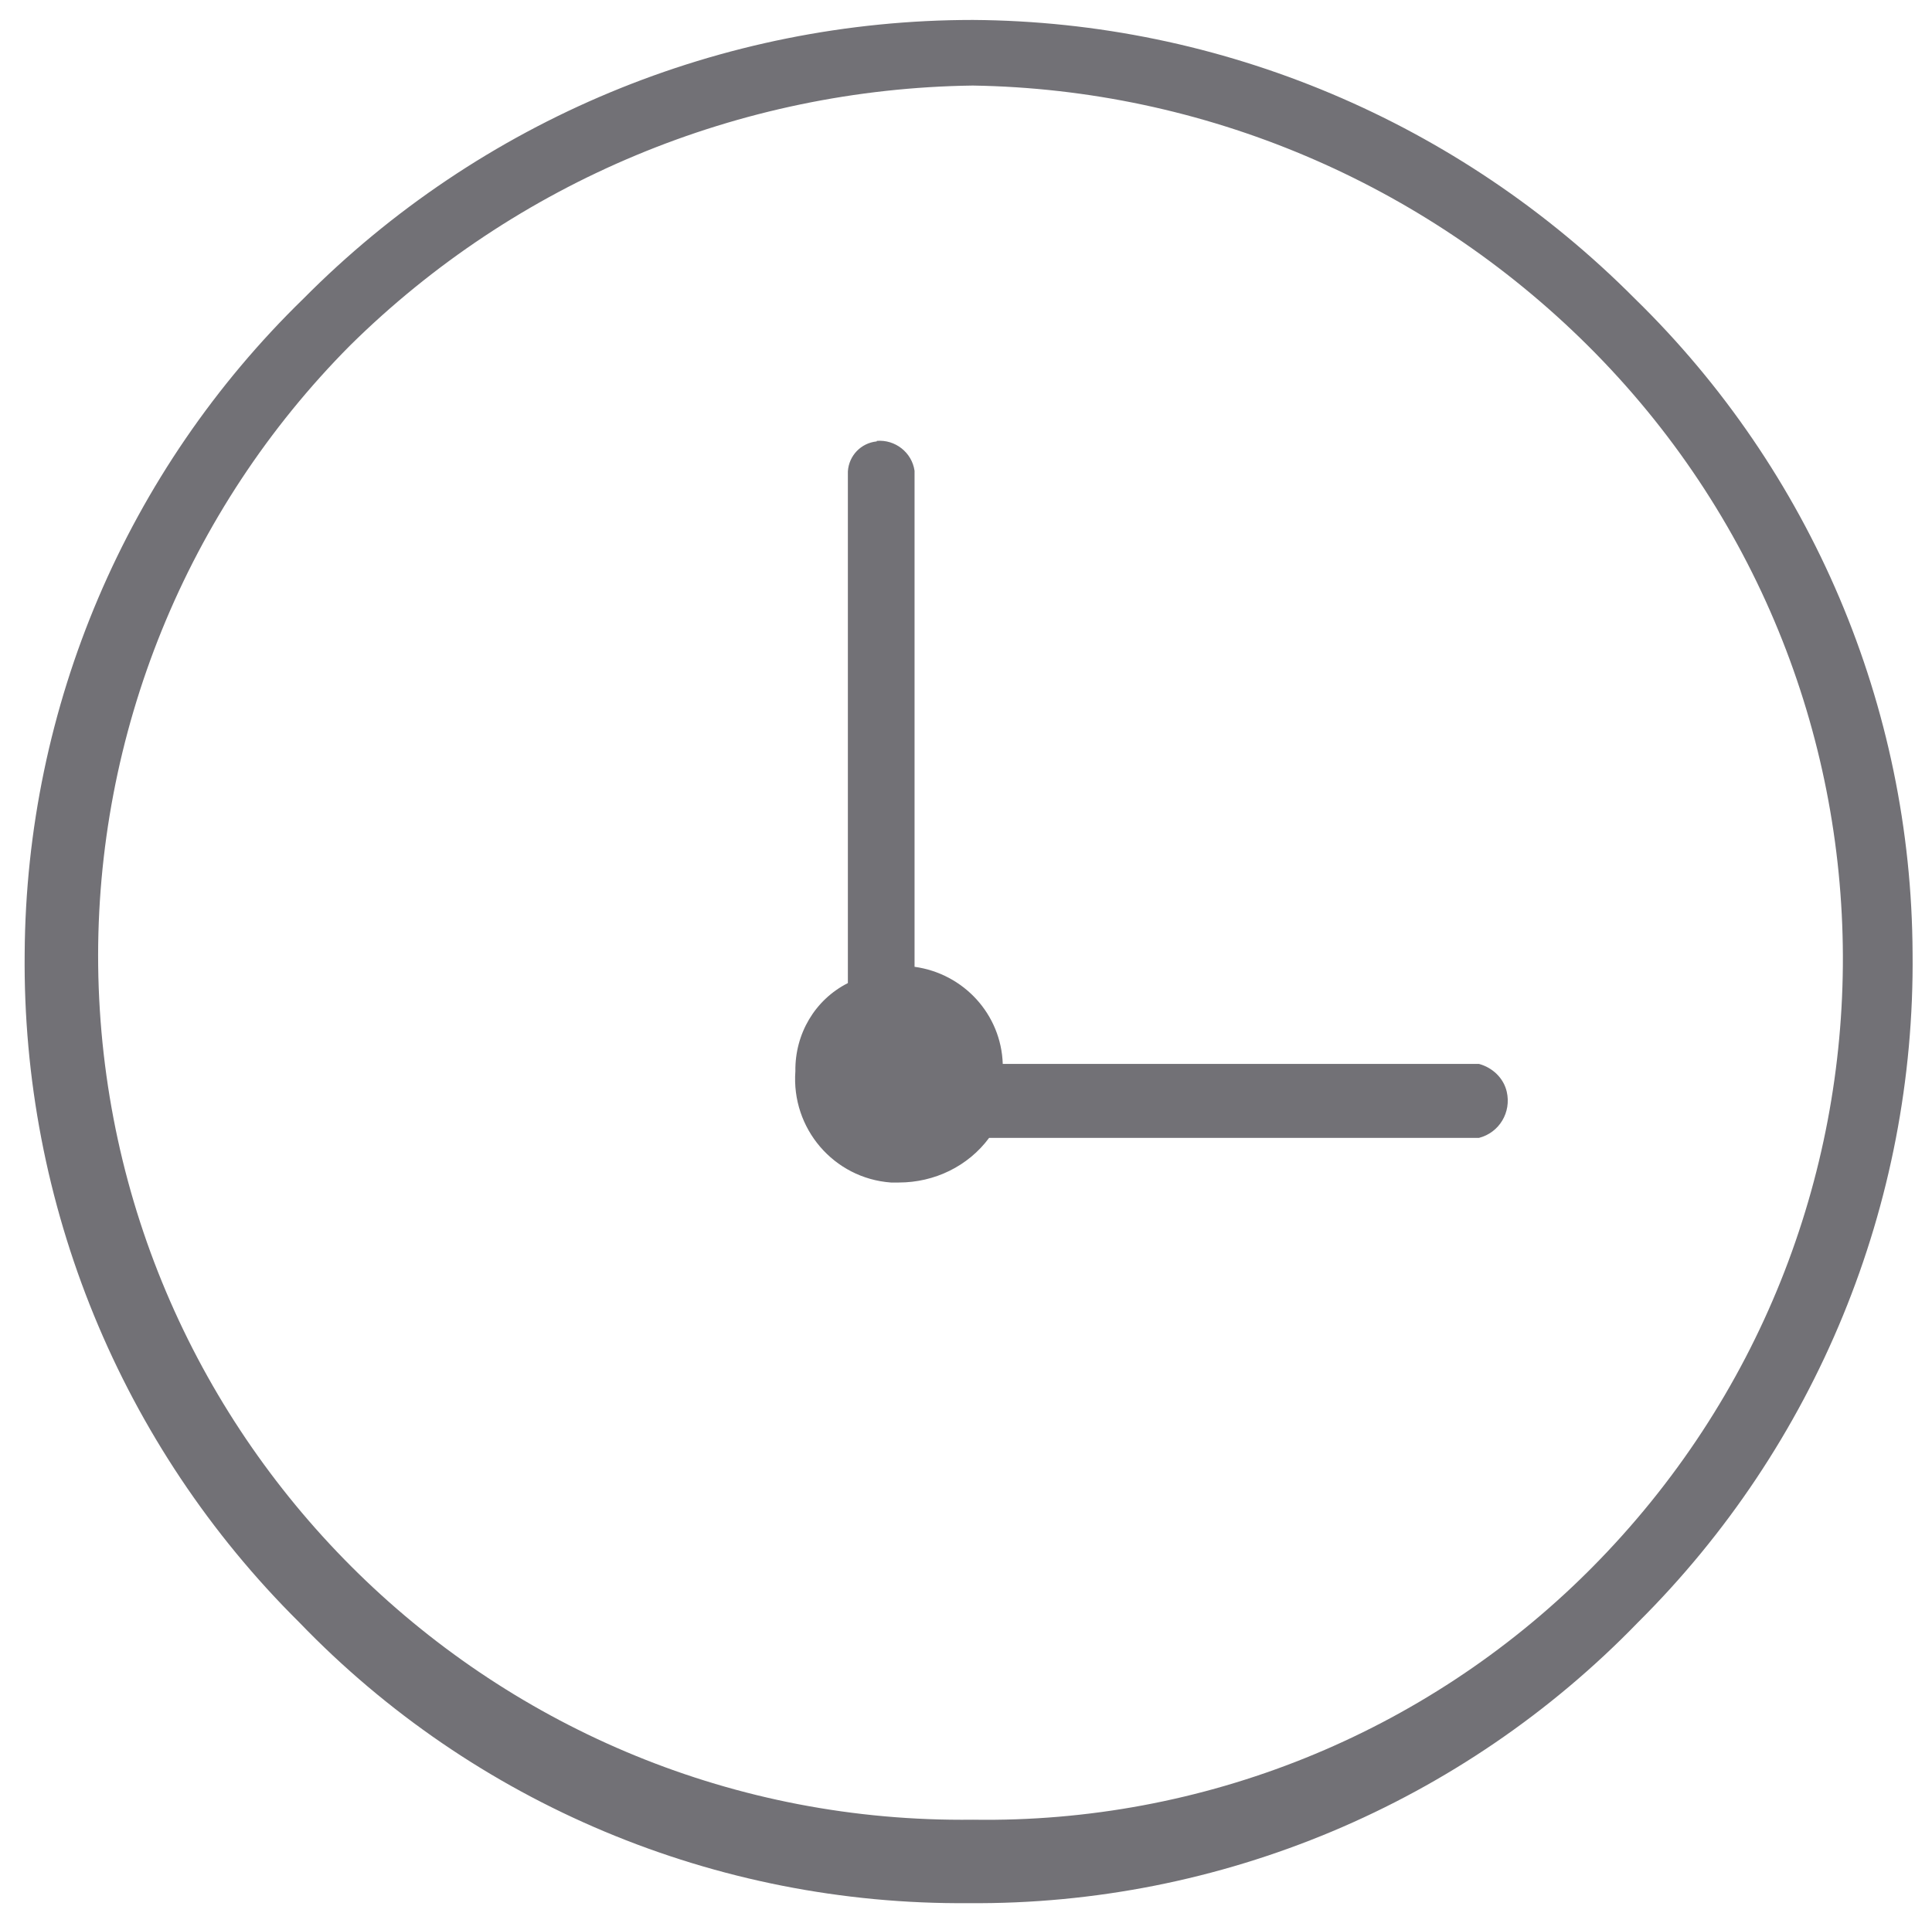 <?xml version="1.0" encoding="UTF-8"?>
<svg id="Capa_1" data-name="Capa 1" xmlns="http://www.w3.org/2000/svg" viewBox="0 0 36.8 36.64">
  <defs>
    <style>
      .cls-1 {
        fill: #727176;
        stroke-width: 0px;
      }
    </style>
  </defs>
  <g id="Capa_2" data-name="Capa 2">
    <g id="HOME">
      <g id="Contacto_header" data-name="Contacto header">
        <path class="cls-1" d="m18.53.38c-4.79,0-9.38,1.91-12.75,5.31C2.41,8.97.5,13.46.47,18.16c-.05,4.78,1.83,9.38,5.23,12.75,3.33,3.46,7.94,5.39,12.75,5.35,4.8.04,9.41-1.9,12.75-5.35,3.39-3.37,5.28-7.97,5.23-12.75-.02-4.7-1.93-9.19-5.29-12.47C27.79,2.32,23.26.41,18.53.38Zm0,34.29c-9.09.11-16.55-7.18-16.66-16.27-.05-4.42,1.68-8.68,4.8-11.82,3.16-3.12,7.41-4.89,11.86-4.95,4.4.07,8.59,1.85,11.71,4.95,6.45,6.41,6.49,16.83.08,23.29-.03.03-.06.06-.08.08-3.11,3.09-7.33,4.79-11.71,4.72Zm-1.83-26.26c-.3.03-.53.27-.55.57v9.75c-.63.32-1.01.97-1,1.68-.08,1.09.73,2.04,1.82,2.12.05,0,.1,0,.15,0,.68,0,1.32-.31,1.72-.85h9.33c.39-.1.62-.49.53-.88-.06-.26-.27-.46-.53-.53h-9.07c-.03-.94-.74-1.72-1.68-1.85v-9.45c-.05-.35-.37-.6-.72-.57Z"/>
      </g>
    </g>
  </g>
</svg>